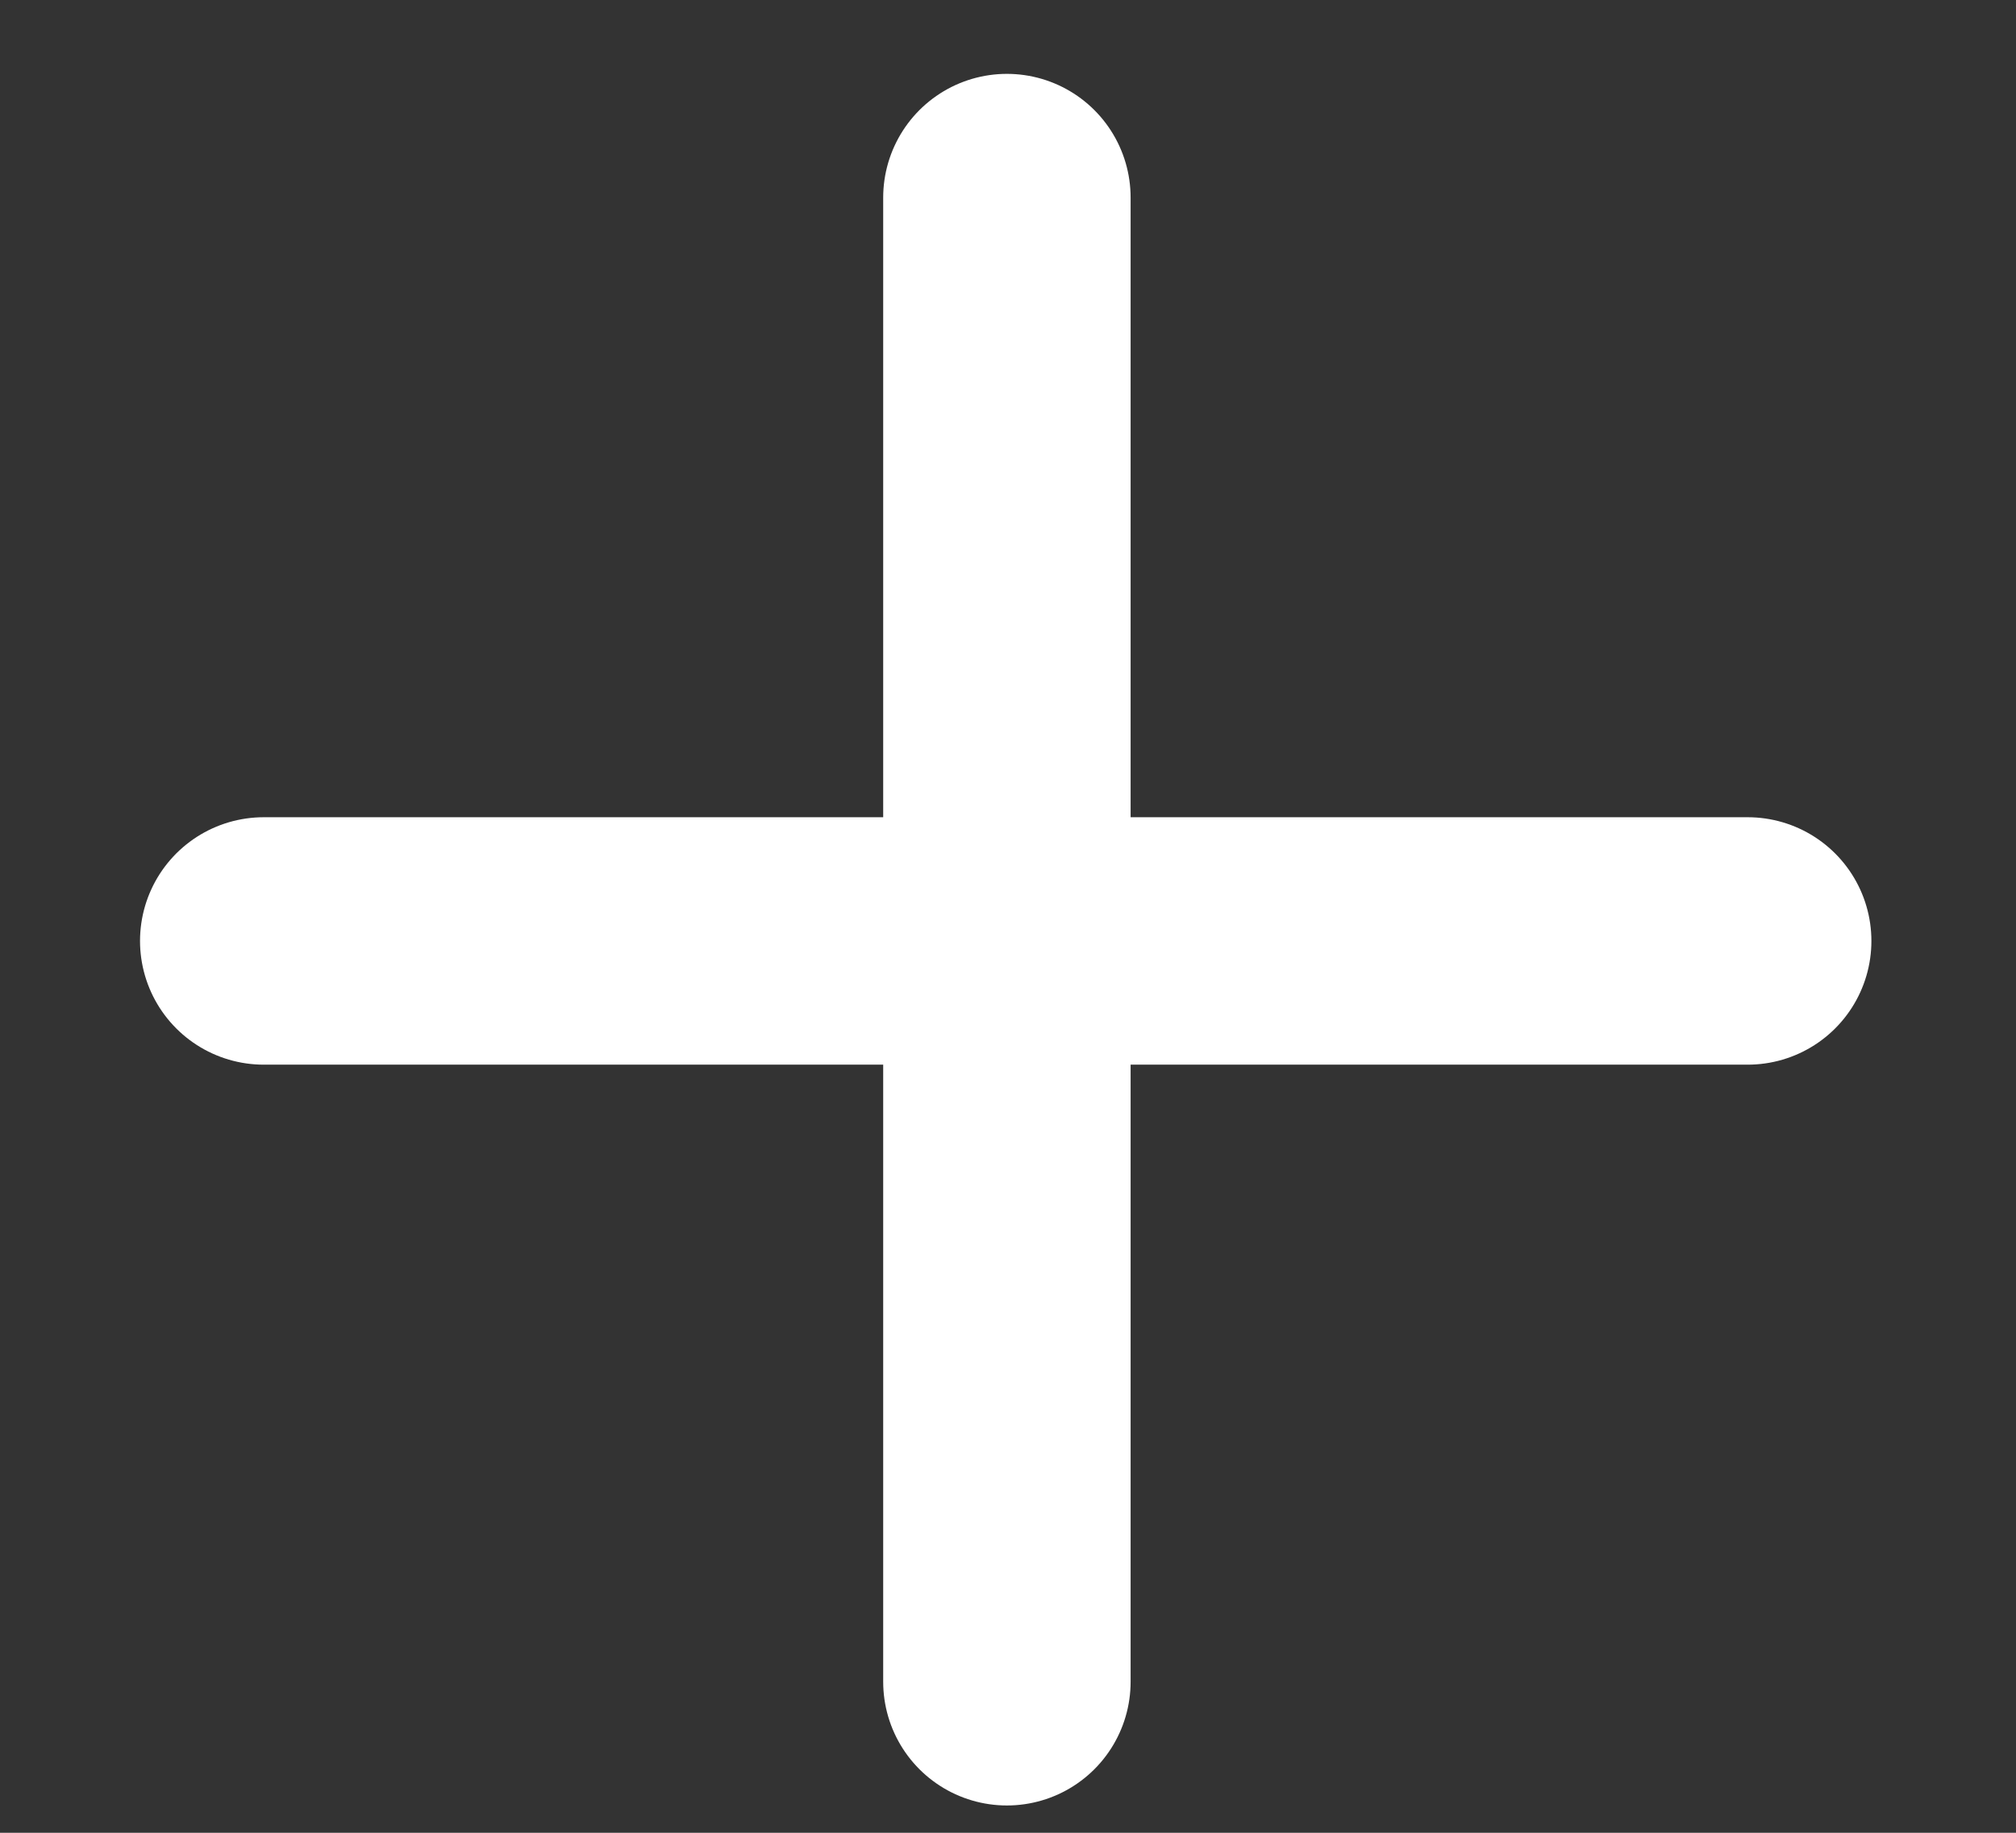 <svg width="11" height="10" viewBox="0 0 11 10" fill="none" xmlns="http://www.w3.org/2000/svg">
<rect x="0" y="0" width="11" height="10" fill="#333333" stroke="none"/>
<path d="M5.494 1.078L5.494 9.176" stroke="white" stroke-width="1.35" stroke-linecap="round"/>
<path d="M9.536 5.134L1.439 5.134" stroke="white" stroke-width="1.35" stroke-linecap="round"/>
</svg>
